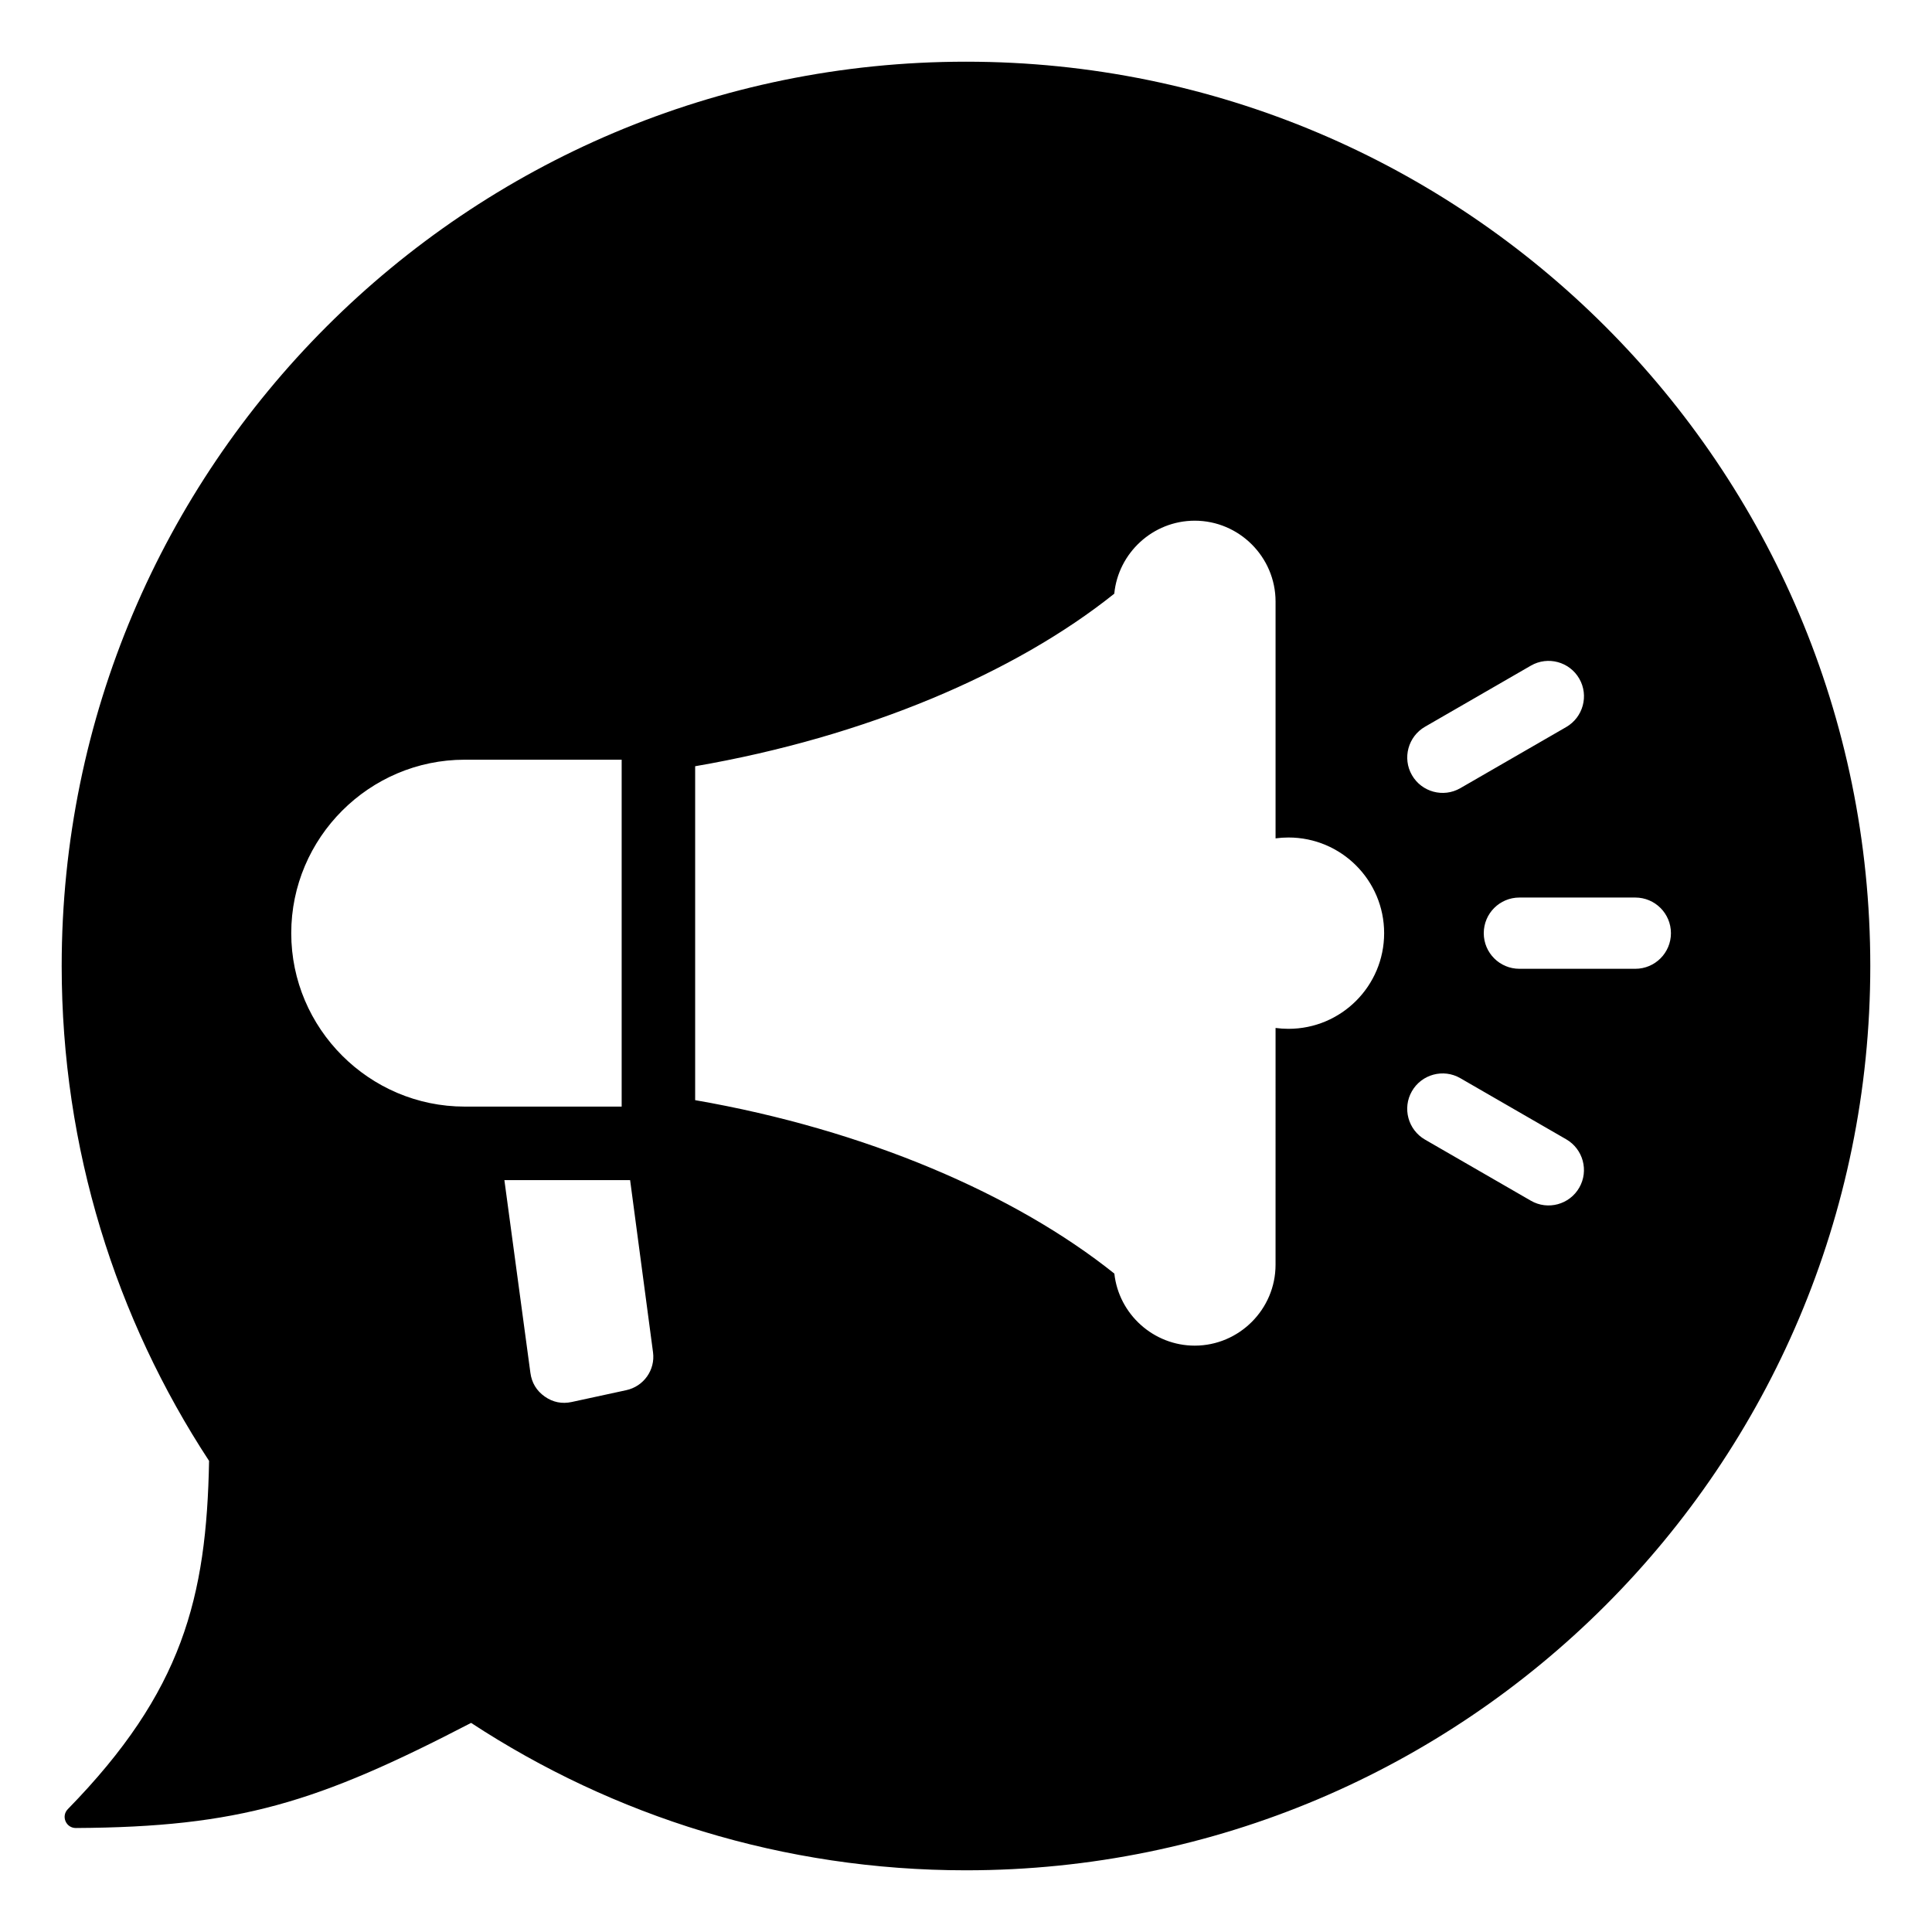 <?xml version="1.0" encoding="UTF-8"?>
<!-- Uploaded to: ICON Repo, www.svgrepo.com, Generator: ICON Repo Mixer Tools -->
<svg fill="#000000" width="800px" height="800px" version="1.1" viewBox="144 144 512 512" xmlns="http://www.w3.org/2000/svg">
 <path d="m400 639.65c-48.418 0-93.469-14.367-131.15-39.062-40.672 21.113-61.477 27.613-104.75 27.855-1.211 0.004-2.25-0.676-2.731-1.793-0.473-1.117-0.242-2.34 0.605-3.207 30.422-31.133 36.762-56.043 37.434-92.293-24.688-37.676-39.059-82.73-39.059-131.15 0-132.36 107.3-239.65 239.65-239.65 132.35 0 239.65 107.3 239.65 239.65 0 132.35-107.3 239.65-239.65 239.65zm-89.012-182.9h-33.32l6.894 51.078c0.352 2.613 1.625 4.738 3.785 6.262 2.156 1.523 4.586 2.016 7.168 1.453l14.441-3.129c4.629-1.004 7.727-5.352 7.102-10.043zm149.63-174.76c-11.082 0-20.27 8.527-21.324 19.344-26.266 21.004-65.867 37.938-111.07 45.727v88.492c45.207 7.836 84.828 24.961 111.09 45.961 1.188 10.812 10.418 19.094 21.297 19.094 11.781 0 21.422-9.641 21.422-21.422l0.004-62.766c1.117 0.152 2.262 0.23 3.422 0.23 14 0 25.352-11.352 25.352-25.352s-11.352-25.352-25.352-25.352c-1.16 0-2.305 0.078-3.422 0.23v-62.762c0-11.785-9.641-21.426-21.422-21.426zm-151.87 155.27v-91.93h-41.605c-25.281 0-45.961 20.684-45.961 45.969 0 25.281 20.684 45.961 45.961 45.961zm212.89 8.746 28.066 16.199c4.488 2.594 10.238 1.023 12.816-3.465 2.582-4.492 1.02-10.234-3.469-12.82l-28.066-16.199c-4.488-2.594-10.238-1.023-12.816 3.465-2.582 4.492-1.012 10.23 3.469 12.82zm9.355-93.129 28.066-16.199c4.481-2.586 6.051-8.328 3.469-12.82-2.578-4.488-8.328-6.055-12.816-3.465l-28.066 16.199c-4.481 2.586-6.051 8.328-3.469 12.82 2.574 4.488 8.32 6.059 12.816 3.465zm15.66 47.863h30.723c5.215 0 9.441-4.227 9.441-9.441s-4.227-9.441-9.441-9.441h-30.723c-5.215 0-9.441 4.227-9.441 9.441 0 5.211 4.223 9.441 9.441 9.441z" fill-rule="evenodd"/>
</svg>